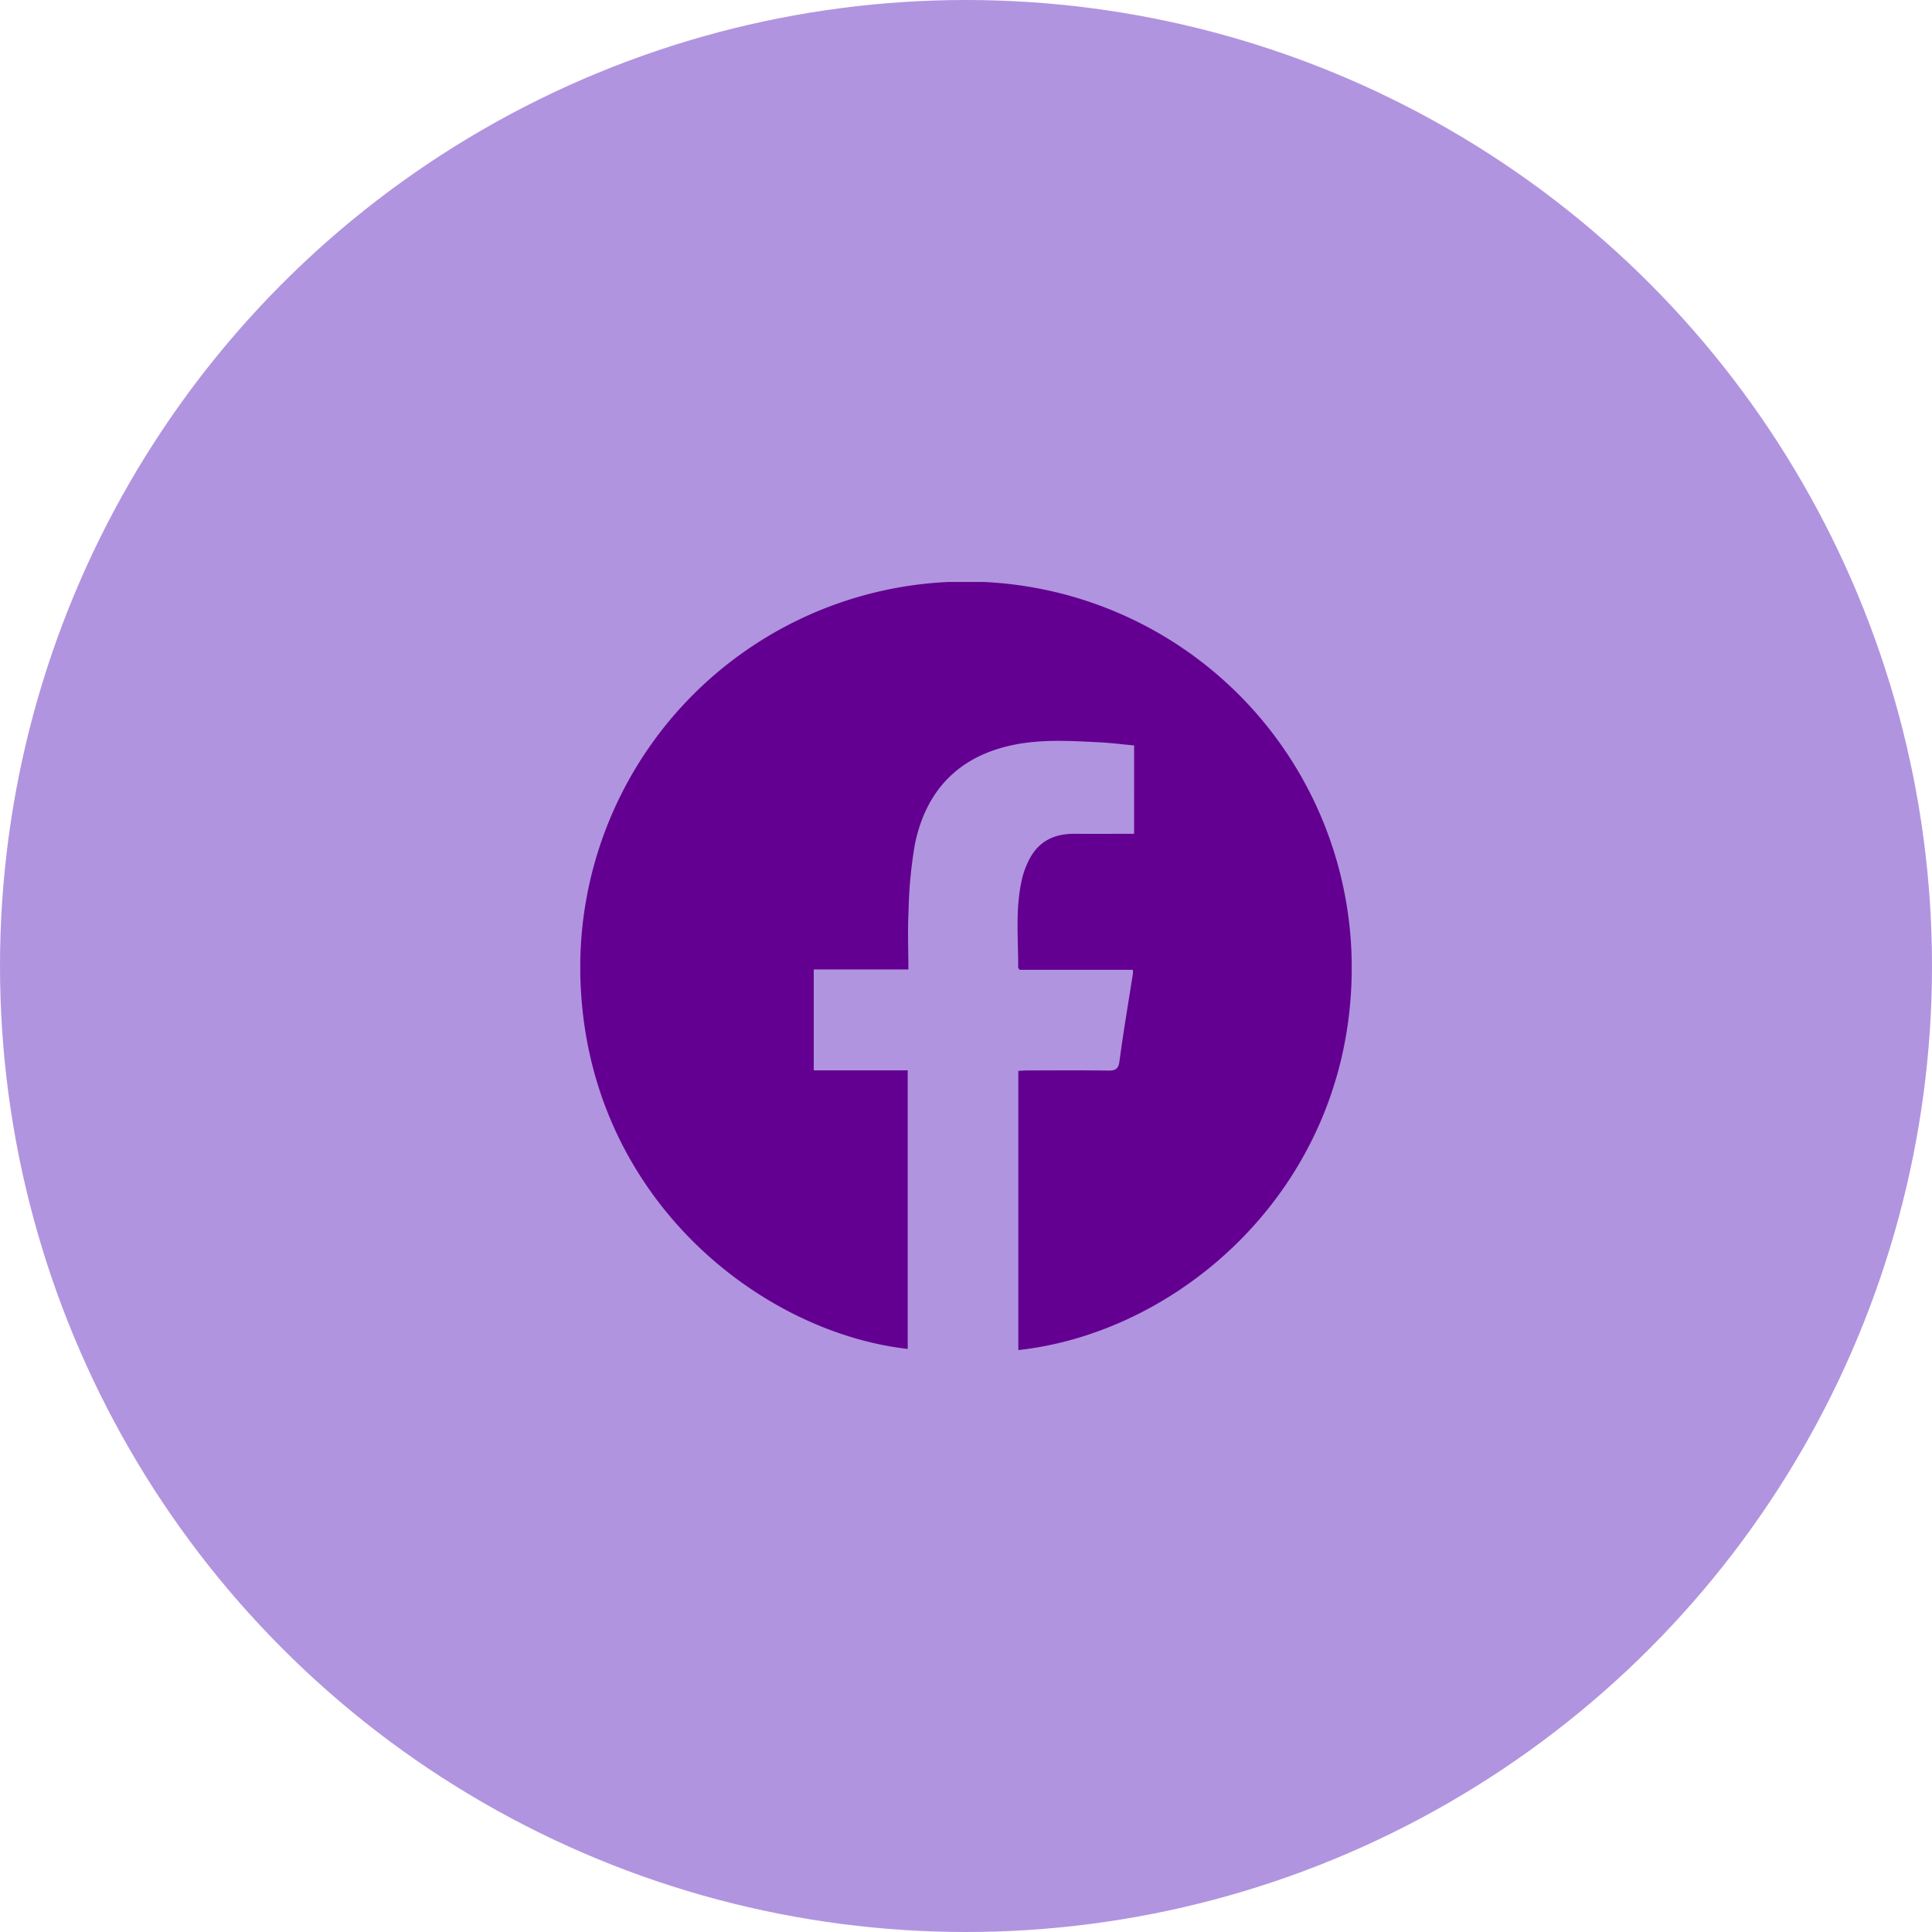 <svg xmlns="http://www.w3.org/2000/svg" xmlns:xlink="http://www.w3.org/1999/xlink" width="395.375" height="395.375" viewBox="0 0 395.375 395.375">
  <defs>
    <clipPath id="clip-path">
      <rect id="Rectangle_104" data-name="Rectangle 104" width="157.874" height="157.184" fill="#640091"/>
    </clipPath>
  </defs>
  <g id="Group_3078" data-name="Group 3078" transform="translate(-282.625 -1923.5)">
    <circle id="Ellipse_51" data-name="Ellipse 51" cx="197.688" cy="197.688" r="197.688" transform="translate(282.625 1923.5)" fill="#b194df"/>
    <g id="Group_3004" data-name="Group 3004" transform="translate(401.375 2042.596)">
      <g id="Group_3003" data-name="Group 3003" clip-path="url(#clip-path)">
        <path id="Path_4854" data-name="Path 4854" d="M89.645,157.184V100.056c.625-.032,1.258-.092,1.892-.092,5.481-.008,10.962-.053,16.441.028,1.5.022,2.145-.248,2.37-1.948.8-6.023,1.829-12.015,2.766-18.019a3.77,3.77,0,0,0-.045-.656H89.919c-.185-.263-.3-.35-.3-.437.017-6.184-.644-12.405.869-18.509a16.867,16.867,0,0,1,1.487-3.8c1.921-3.619,5.095-5.1,9.082-5.083,4.053.014,8.1,0,12.281,0V33.458c-2.316-.216-4.687-.524-7.067-.642-6.016-.3-12.048-.685-18,.607C77.3,35.8,70.762,42.753,68.5,53.568A90.228,90.228,0,0,0,67.187,67.28c-.207,3.935-.042,7.889-.042,12.021H47.78V99.944H67.011v57.011C37.283,153.6,2.472,126.769.121,83.336a78.941,78.941,0,1,1,157.685-7.8c1.841,46.177-33.69,77.9-68.161,81.652" transform="translate(0 0)" fill="#640091"/>
      </g>
    </g>
  </g>
</svg>

